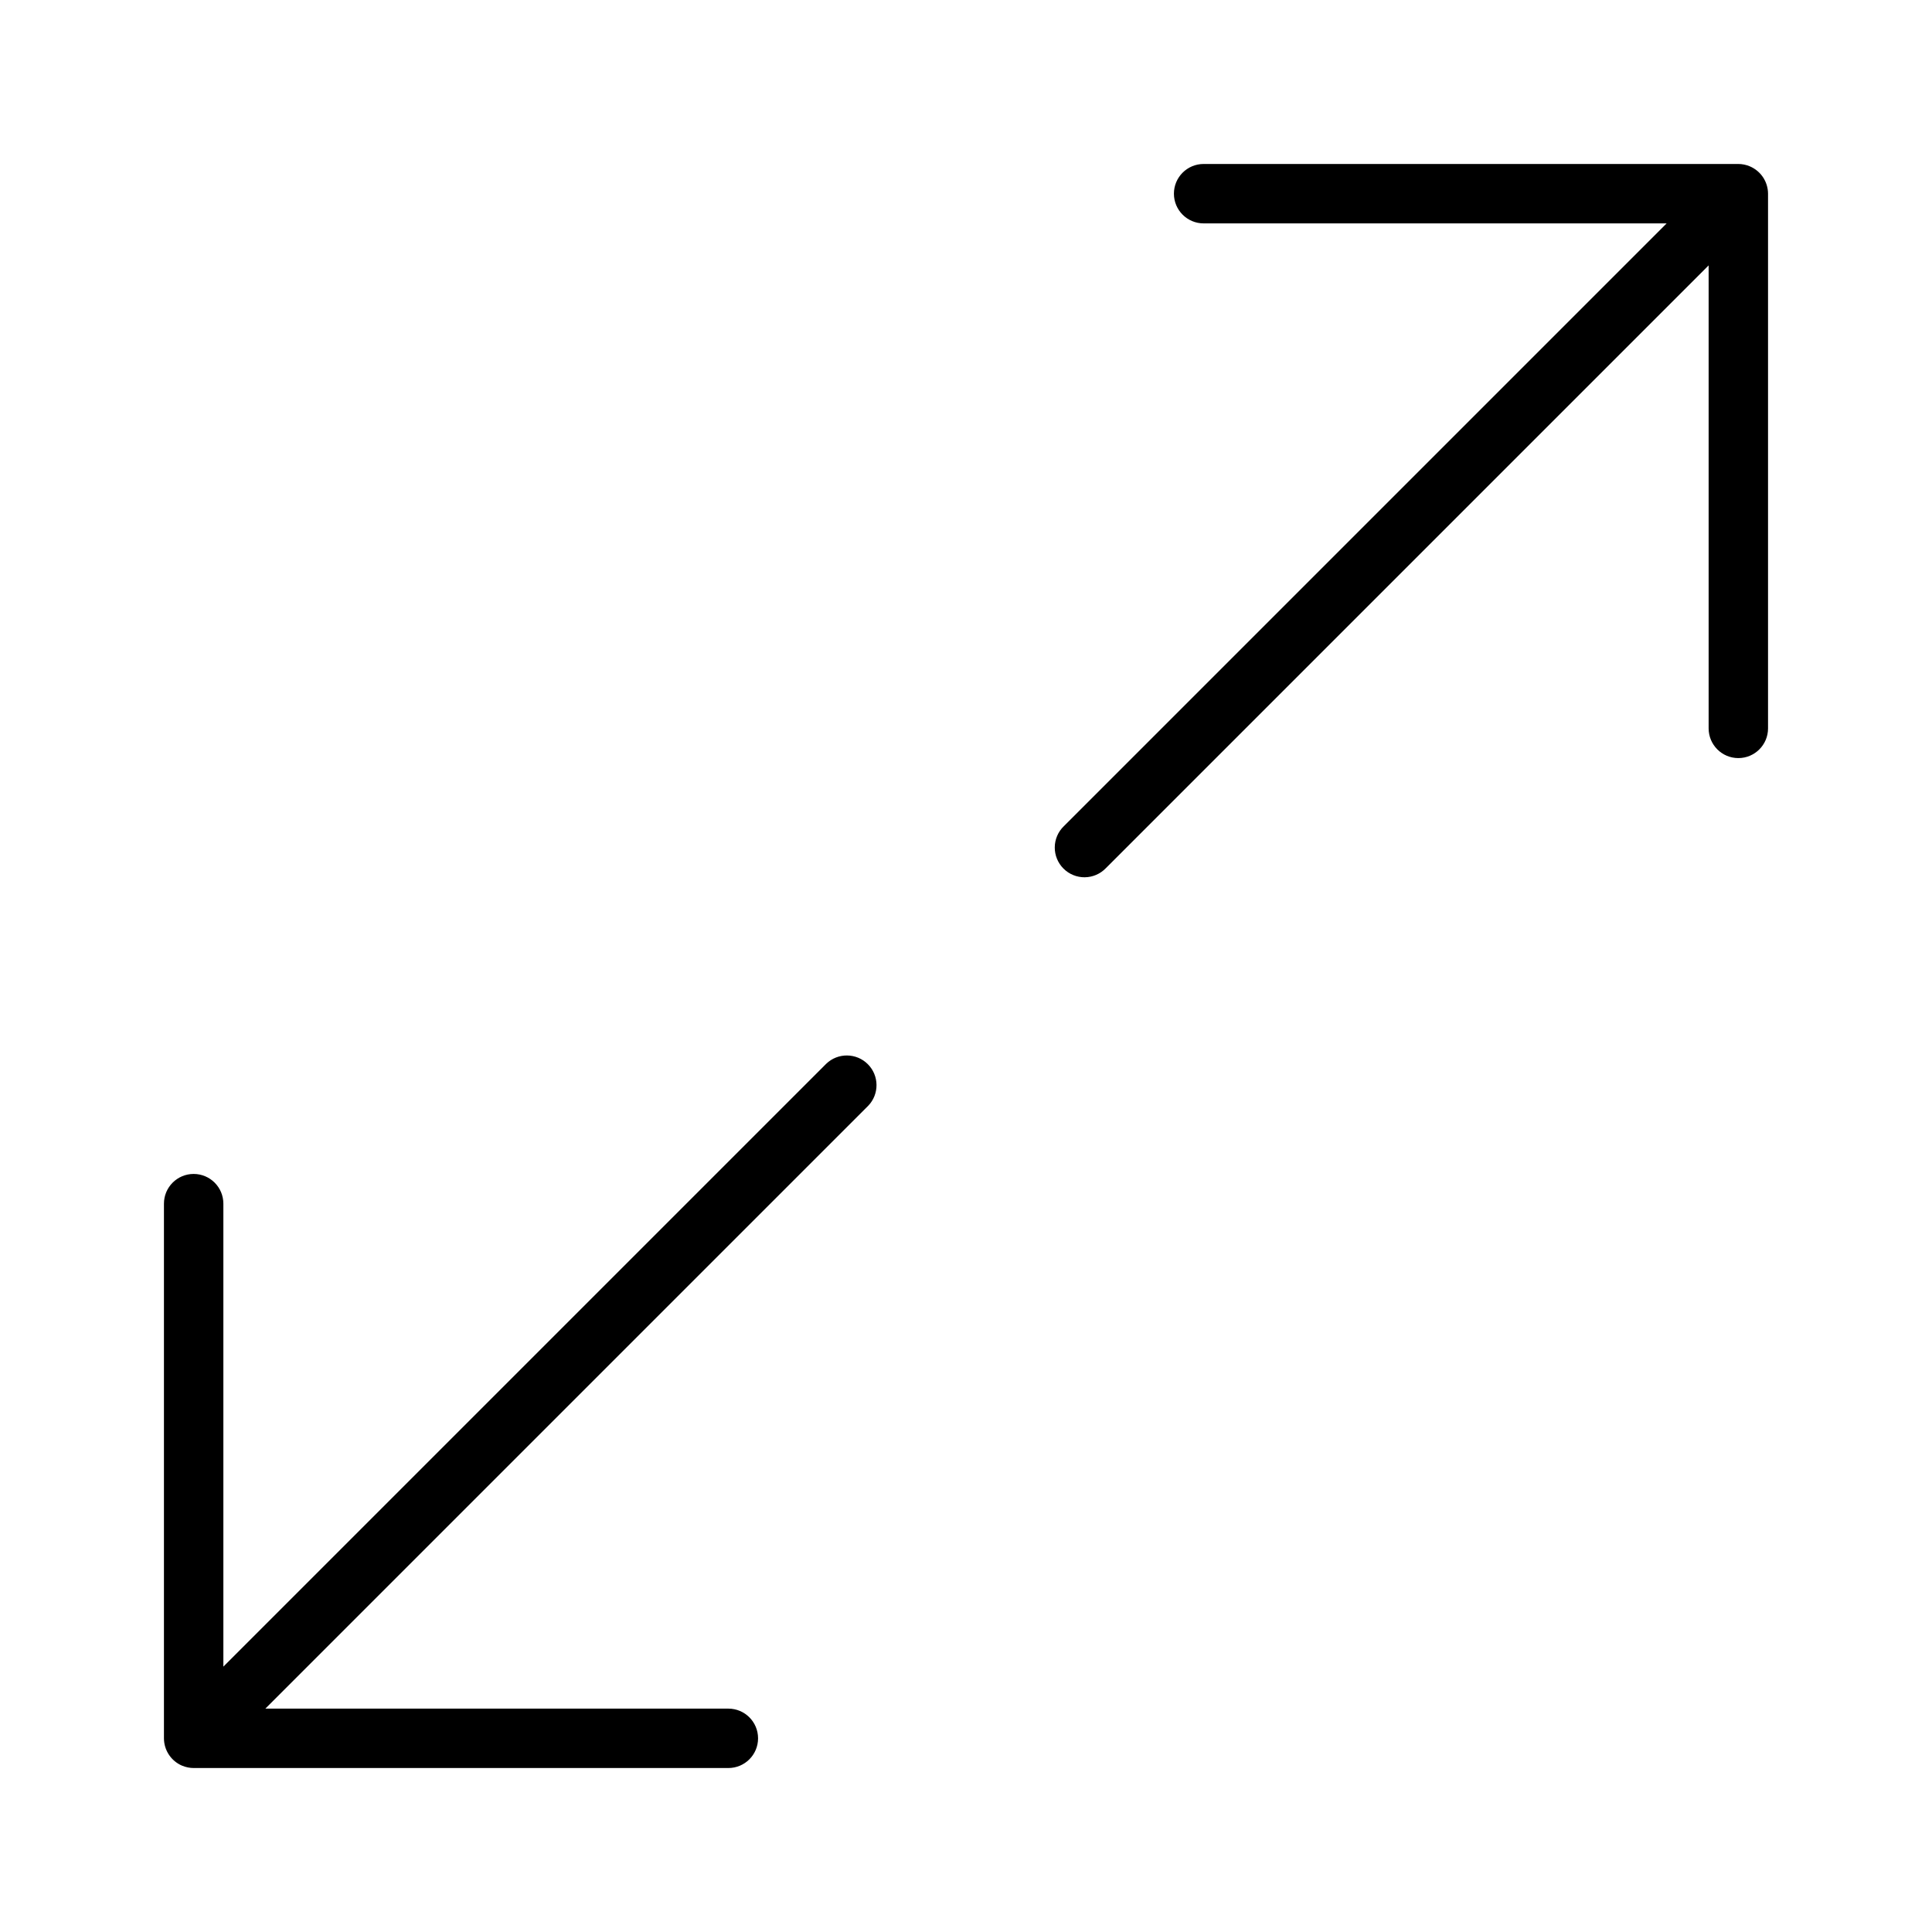 <?xml version="1.0" encoding="UTF-8"?>
<!-- Uploaded to: SVG Repo, www.svgrepo.com, Generator: SVG Repo Mixer Tools -->
<svg fill="#000000" width="800px" height="800px" version="1.1" viewBox="144 144 512 512" xmlns="http://www.w3.org/2000/svg">
 <g>
  <path d="m607.68 188.06c-0.953-0.395-1.973-0.602-3.004-0.605h-141.7c-4.348 0-7.875 3.523-7.875 7.871 0 4.348 3.527 7.875 7.875 7.875h122.7l-159.75 159.75c-1.52 1.465-2.387 3.481-2.402 5.594-0.02 2.109 0.812 4.141 2.305 5.633 1.492 1.496 3.523 2.324 5.633 2.309 2.113-0.02 4.129-0.887 5.594-2.406l159.75-159.75v122.7c0 4.348 3.523 7.871 7.871 7.871s7.871-3.523 7.871-7.871v-141.7c-0.012-3.18-1.93-6.043-4.867-7.266z"/>
  <path d="m192.32 611.94c0.953 0.398 1.973 0.602 3.004 0.605h141.7c4.348 0 7.871-3.523 7.871-7.871s-3.523-7.871-7.871-7.871h-122.7l159.75-159.75c2.984-3.086 2.941-7.996-0.094-11.035-3.035-3.035-7.945-3.078-11.035-0.094l-159.75 159.75v-122.69c0-4.348-3.527-7.875-7.875-7.875-4.348 0-7.871 3.527-7.871 7.875v141.7c0.012 3.18 1.93 6.043 4.867 7.266z"/>
 </g>
</svg>